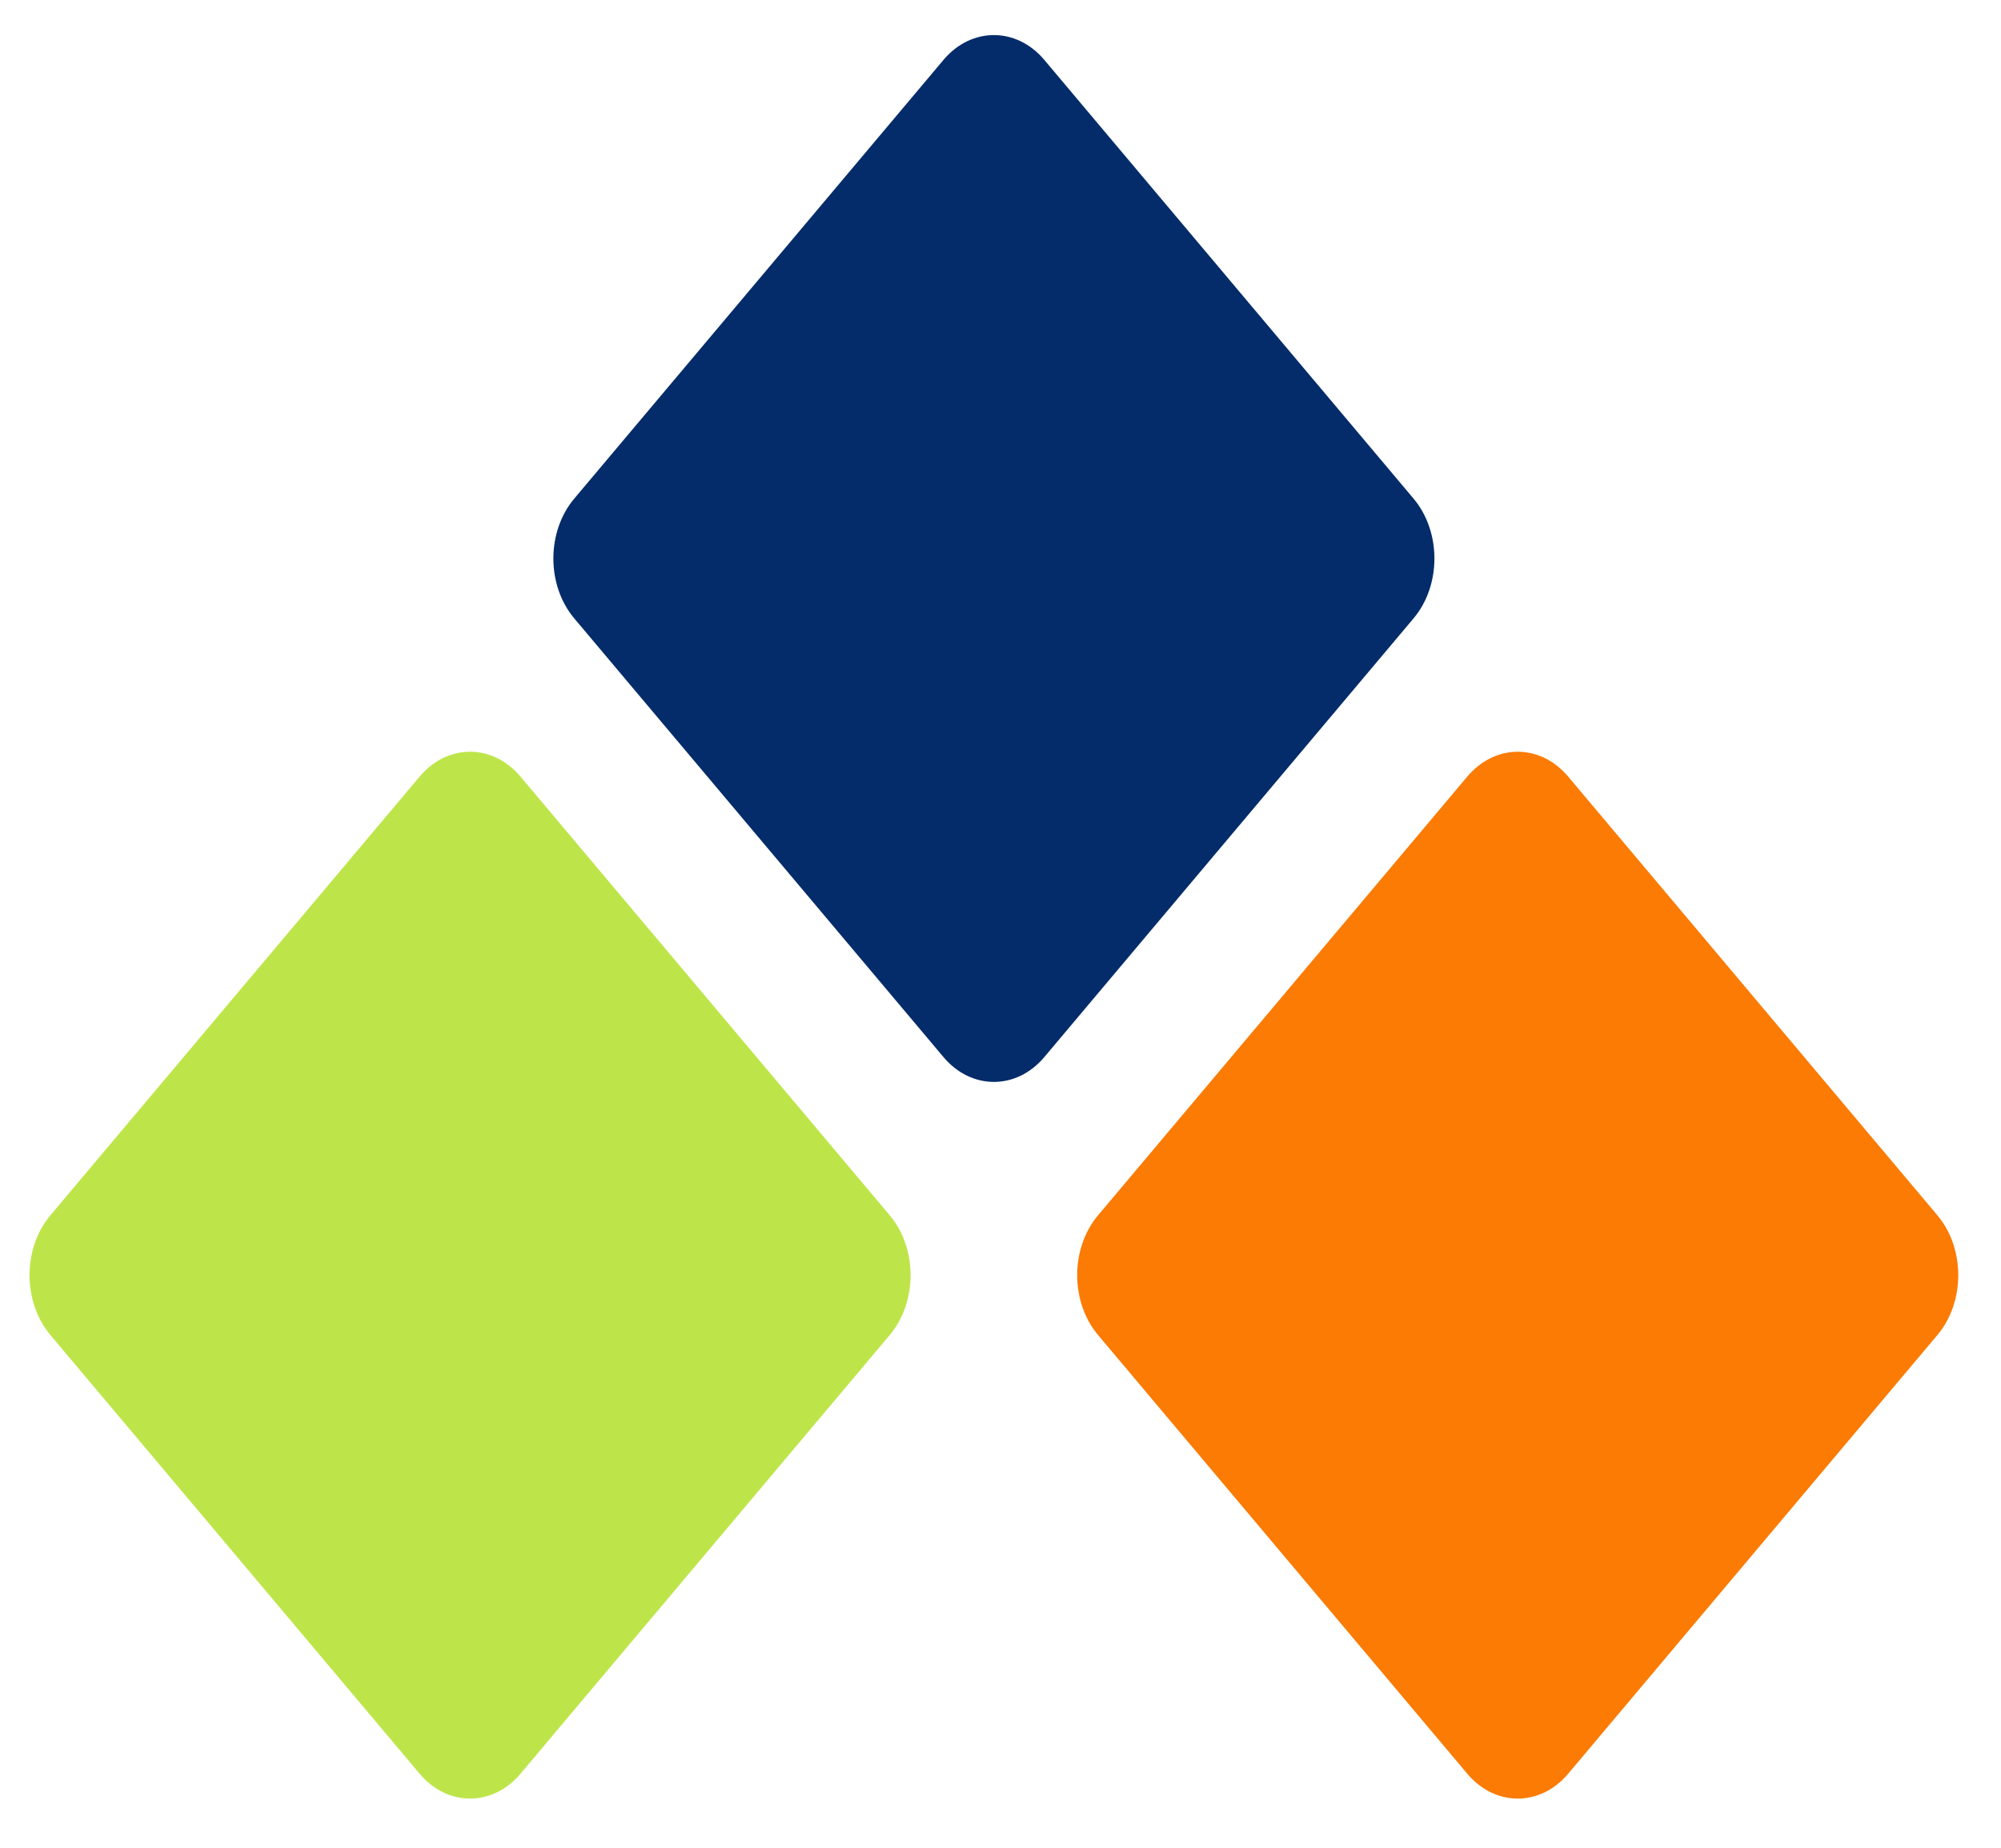 <svg width="118" height="109" viewBox="0 0 118 109" fill="none" xmlns="http://www.w3.org/2000/svg">
<path d="M55.638 3.532L33.864 29.405C32.222 31.356 32.222 34.519 33.864 36.469L55.638 62.342C57.28 64.293 59.942 64.293 61.583 62.342L83.358 36.469C84.999 34.519 84.999 31.356 83.358 29.405L61.583 3.532C59.942 1.581 57.28 1.581 55.638 3.532Z" fill="#042C6A"/>
<path d="M24.747 45.797L2.973 71.67C1.331 73.621 1.331 76.783 2.973 78.734L24.747 104.607C26.389 106.558 29.05 106.558 30.692 104.607L52.467 78.734C54.108 76.783 54.108 73.621 52.467 71.67L30.692 45.797C29.05 43.846 26.389 43.846 24.747 45.797Z" fill="#BDE549"/>
<path d="M86.528 45.797L64.754 71.67C63.112 73.621 63.112 76.783 64.754 78.734L86.528 104.607C88.17 106.558 90.832 106.558 92.474 104.607L114.248 78.734C115.89 76.783 115.89 73.621 114.248 71.67L92.474 45.797C90.832 43.846 88.17 43.846 86.528 45.797Z" fill="#FB7B04"/>
</svg>
